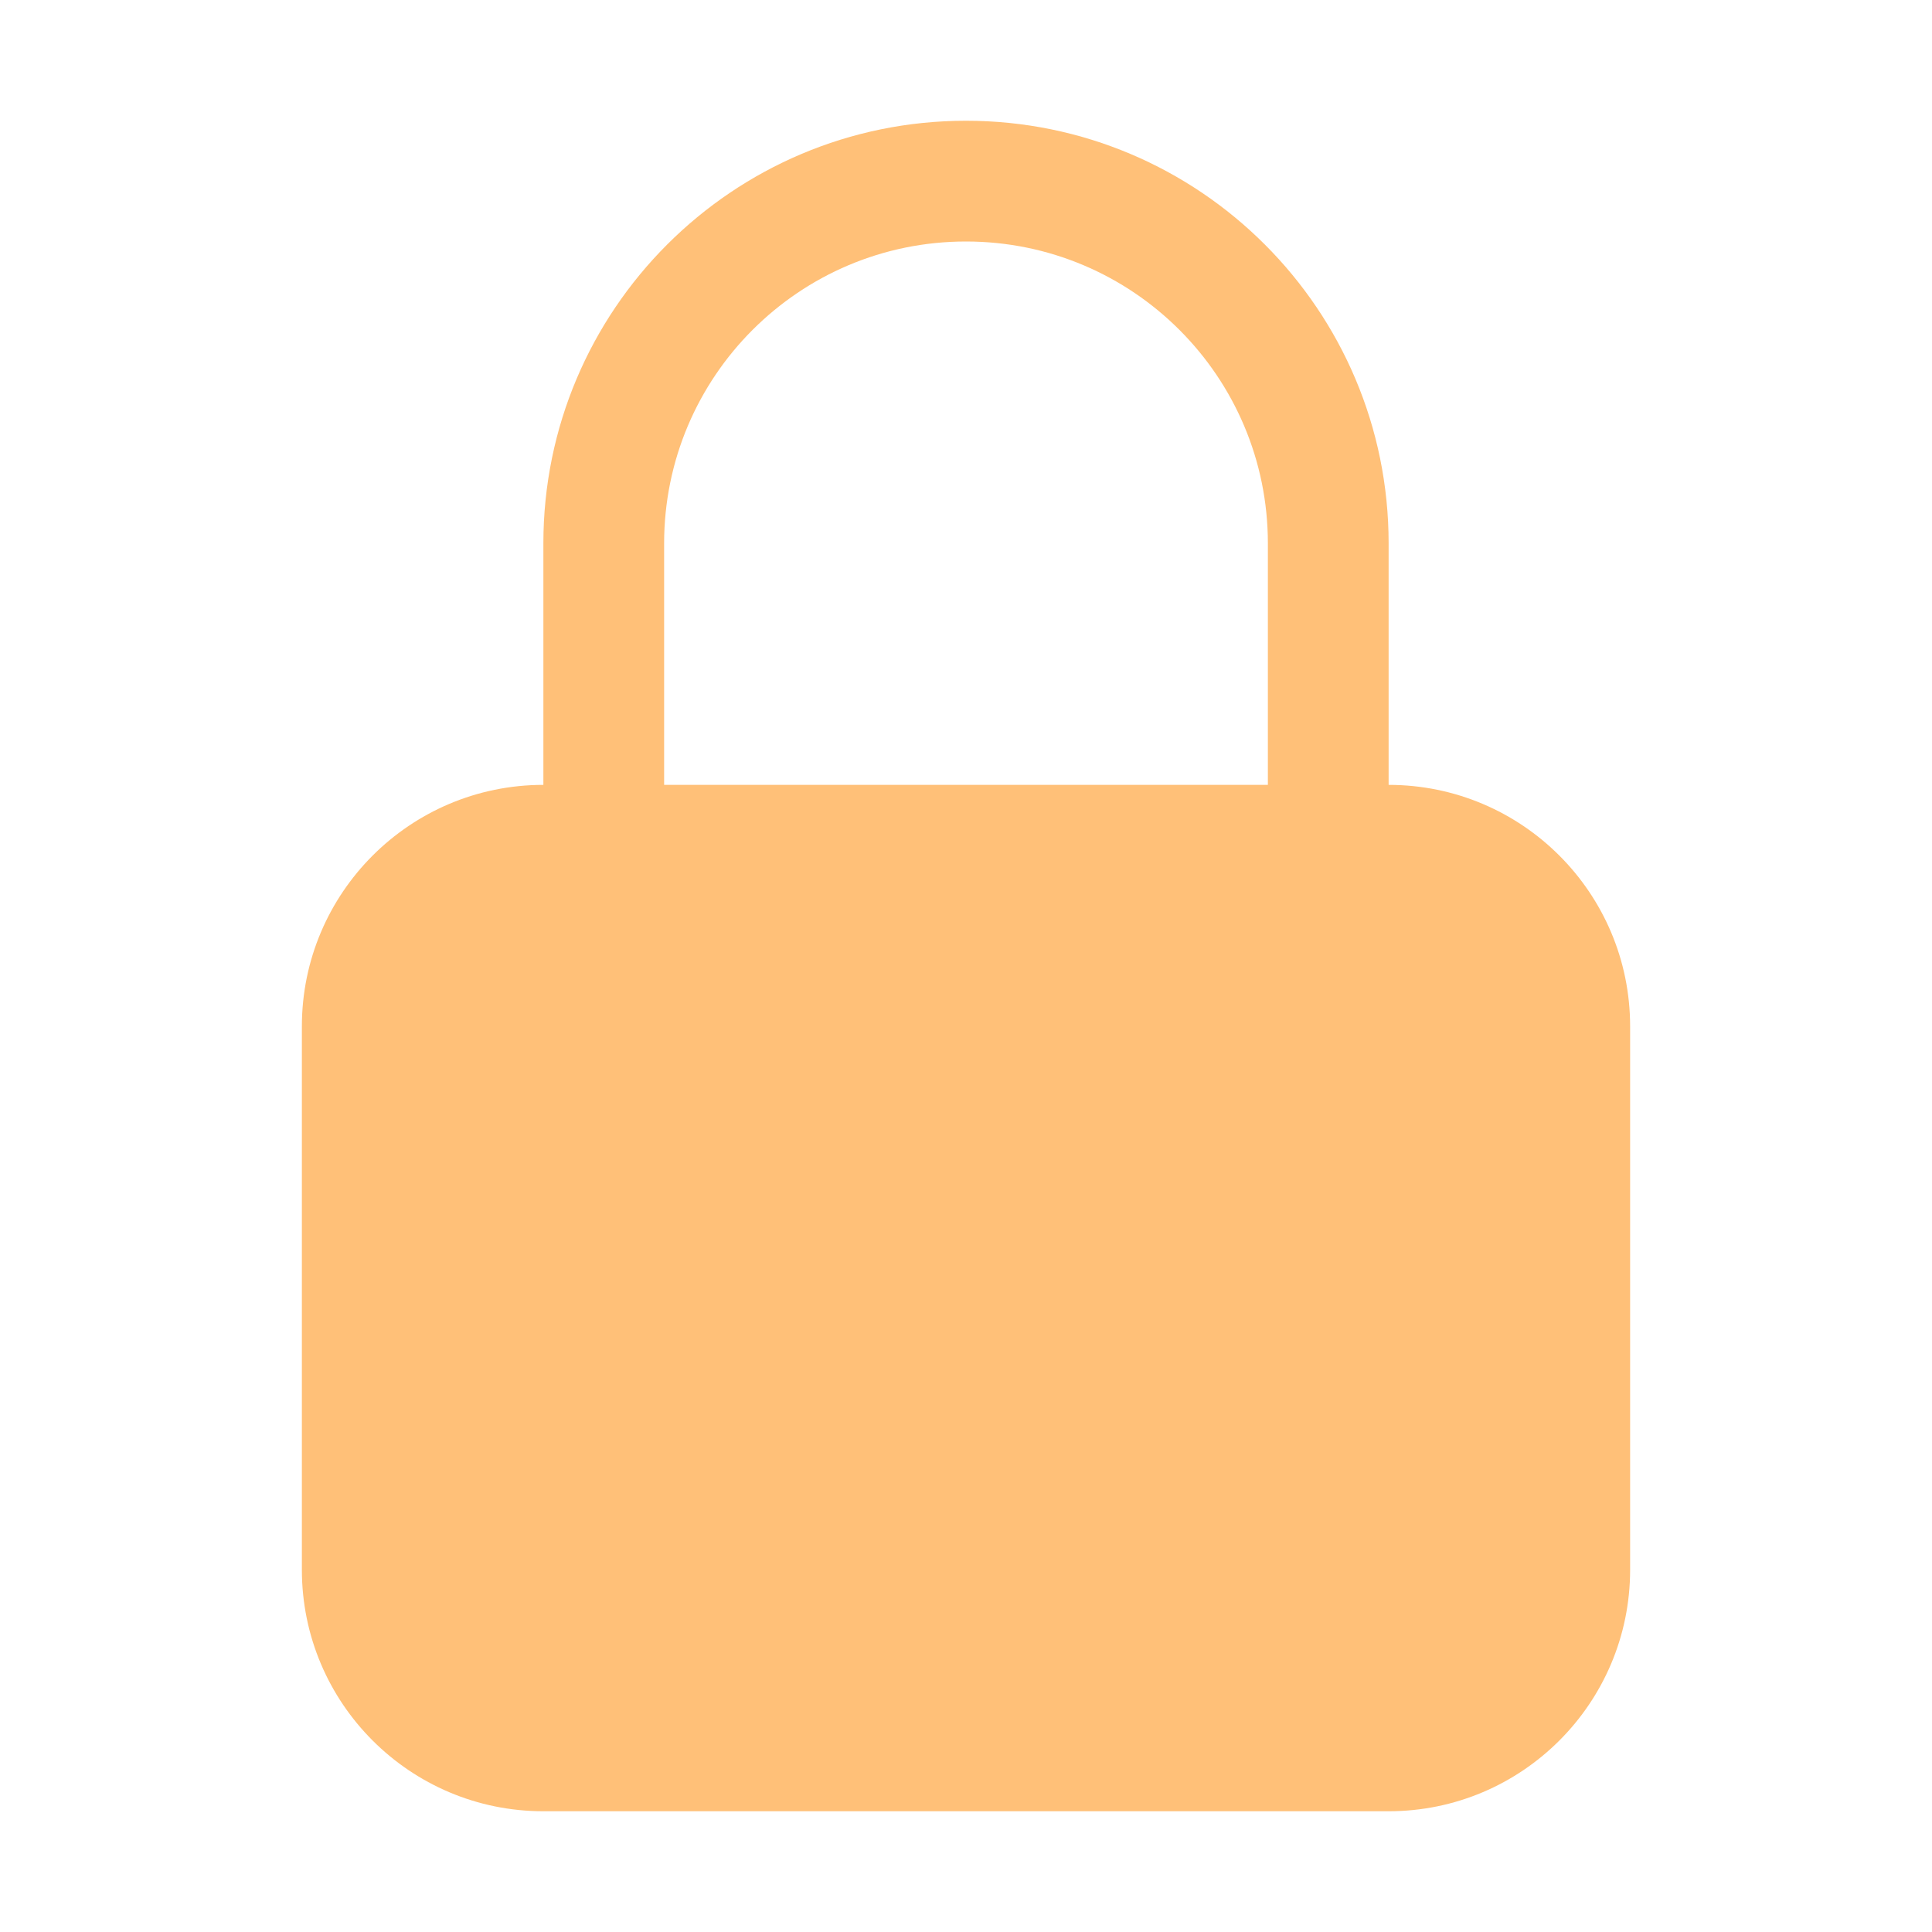 <svg width="60" height="60" viewBox="0 0 60 60" fill="none" xmlns="http://www.w3.org/2000/svg">
<path fill-rule="evenodd" clip-rule="evenodd" d="M30 3.75C22.751 3.75 16.875 9.626 16.875 16.875V24.375C12.733 24.375 9.375 27.733 9.375 31.875V48.75C9.375 52.892 12.733 56.25 16.875 56.25H43.125C47.267 56.25 50.625 52.892 50.625 48.75V31.875C50.625 27.733 47.267 24.375 43.125 24.375V16.875C43.125 9.626 37.249 3.75 30 3.75ZM39.375 24.375V16.875C39.375 11.697 35.178 7.5 30 7.5C24.822 7.5 20.625 11.697 20.625 16.875V24.375H39.375Z" fill="#FFC078"/>
</svg>

